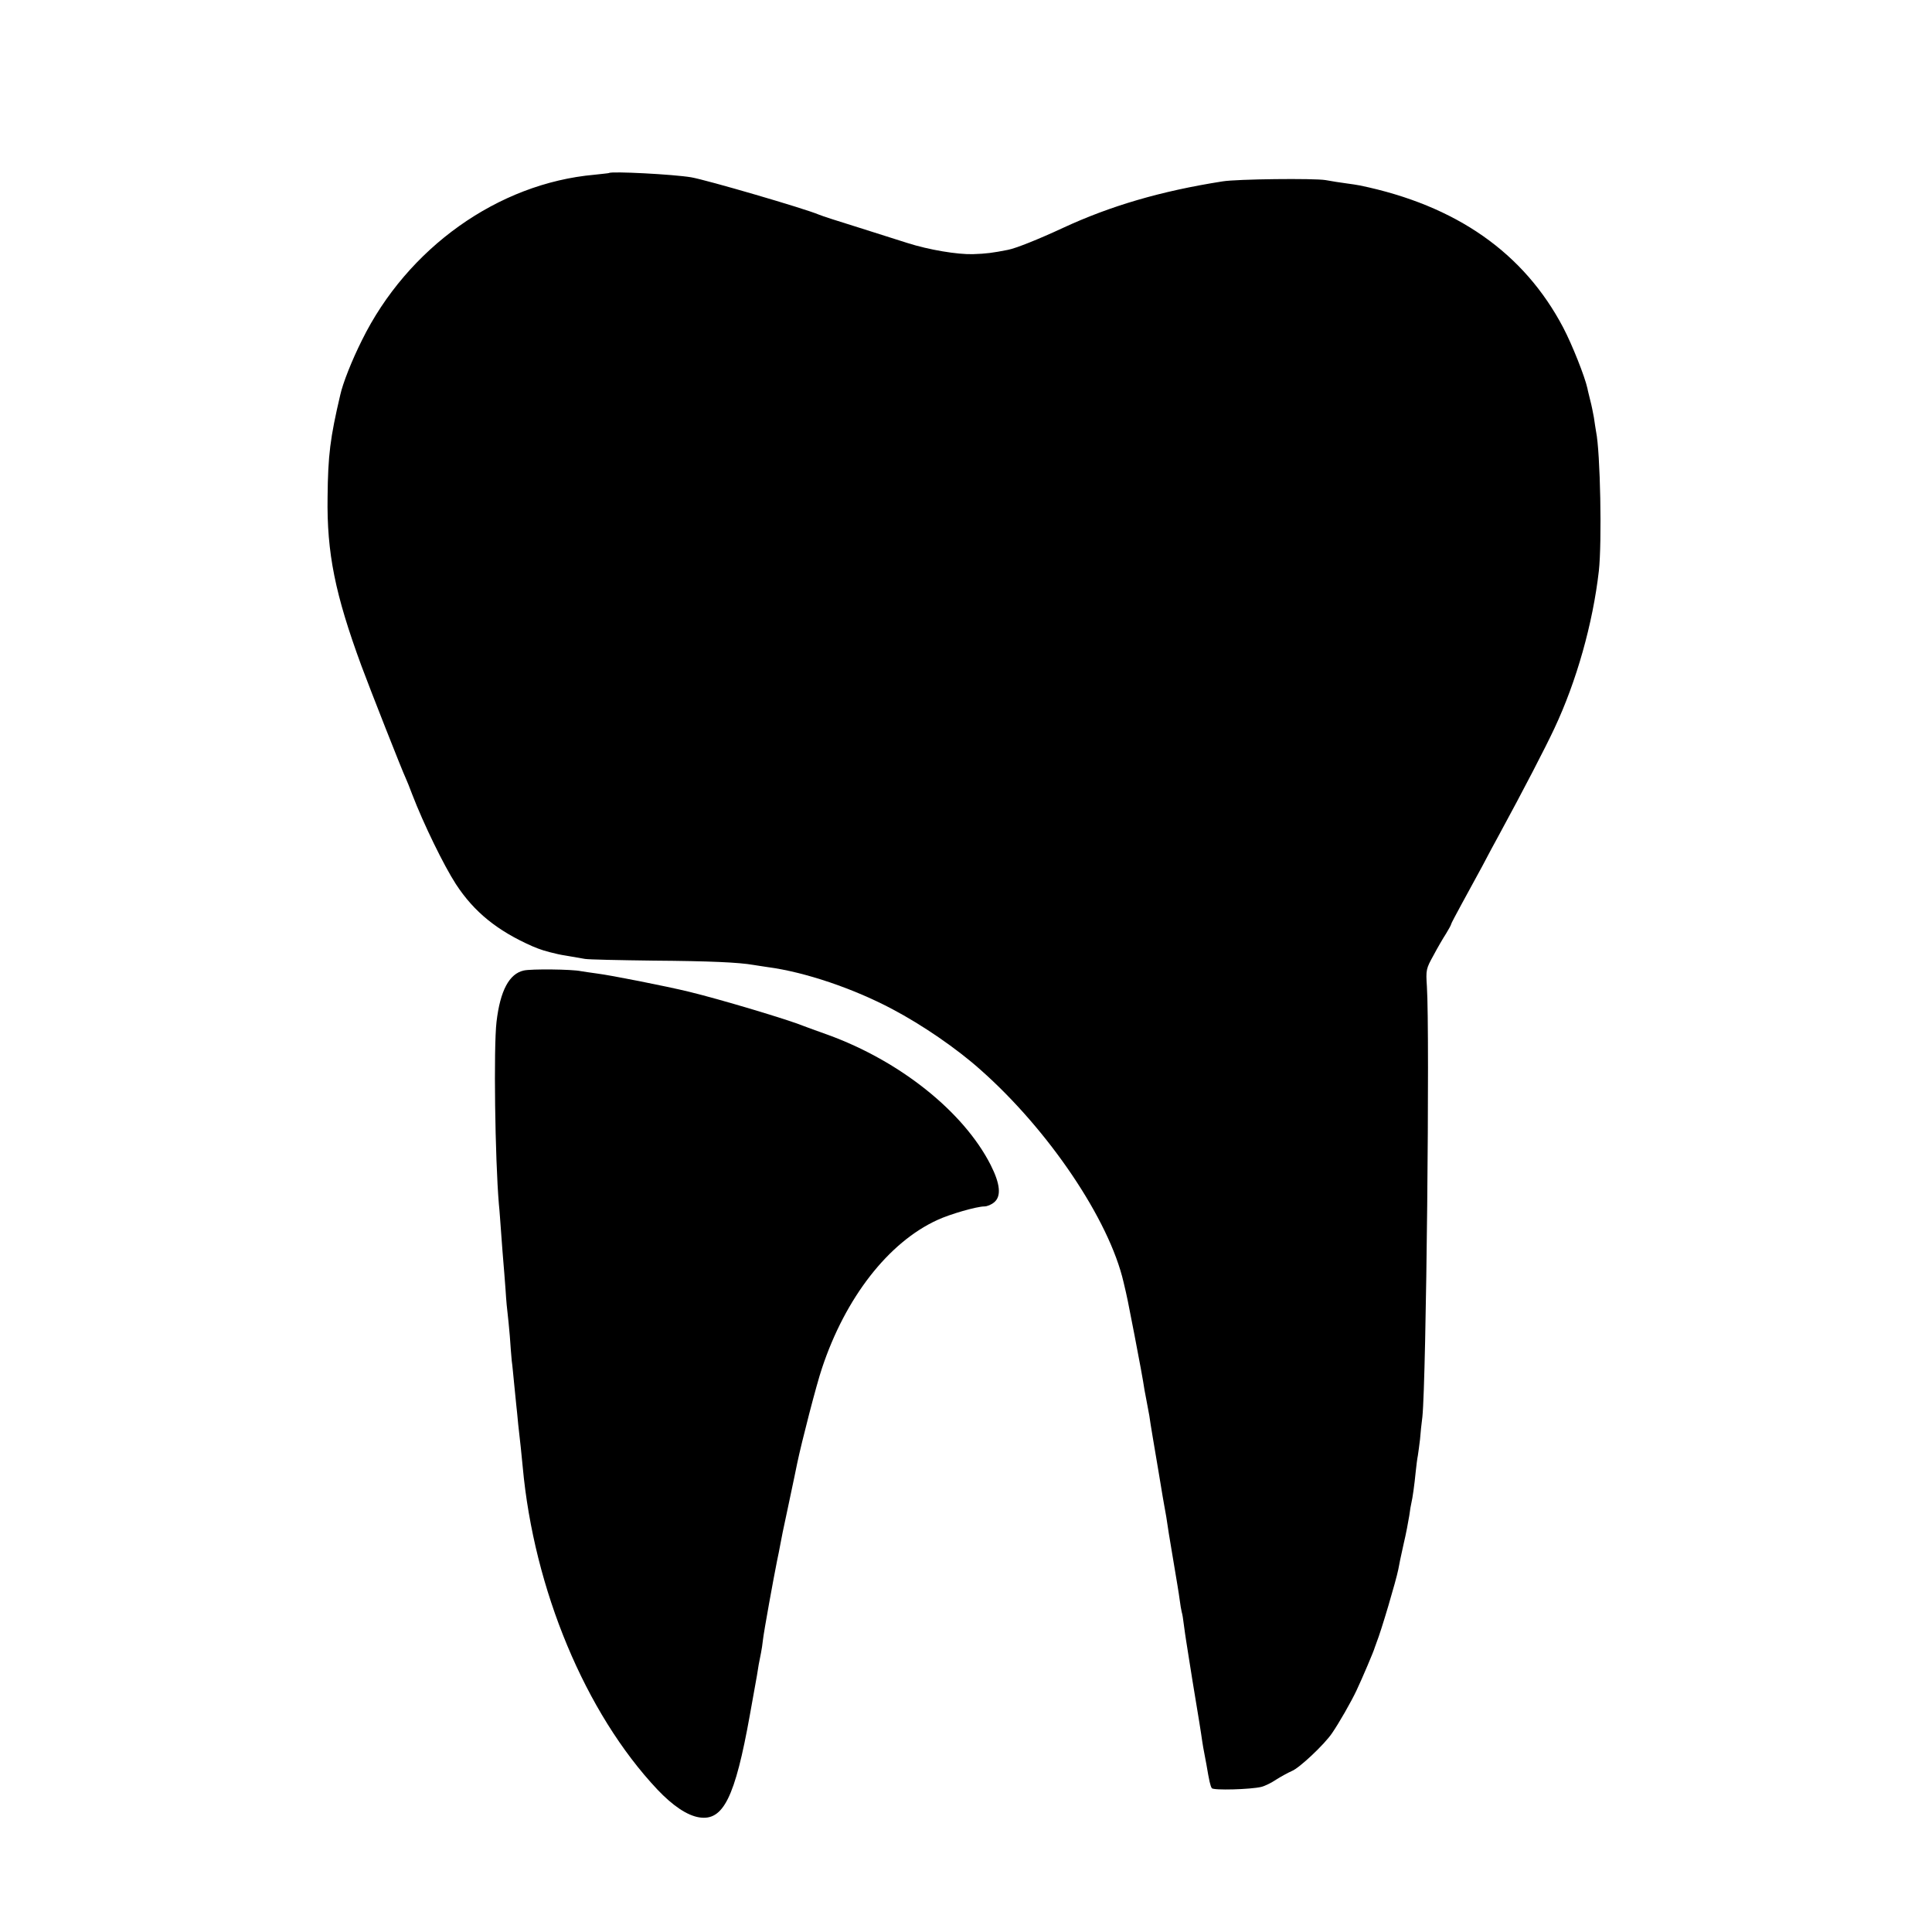 <?xml version="1.0" standalone="no"?>
<!DOCTYPE svg PUBLIC "-//W3C//DTD SVG 20010904//EN"
 "http://www.w3.org/TR/2001/REC-SVG-20010904/DTD/svg10.dtd">
<svg version="1.0" xmlns="http://www.w3.org/2000/svg"
 width="900pt" height="900pt" viewBox="0 0 900 900"
 preserveAspectRatio="xMidYMid meet">
<g transform="translate(0,900) scale(0.1,-0.1)"
fill="#000000" stroke="none">
<path d="M2837 8194 c-1 -1 -32 -4 -68 -8 -449 -40 -871 -341 -1083 -771 -47
-94 -89 -200 -101 -255 -47 -200 -57 -280 -59 -475 -4 -261 35 -453 157 -785
38 -103 191 -492 207 -525 5 -11 19 -45 30 -75 53 -138 147 -331 204 -419 85
-130 193 -217 356 -289 38 -16 59 -23 120 -37 3 -1 25 -5 50 -9 25 -4 59 -10
75 -13 17 -3 161 -6 320 -8 263 -2 396 -8 465 -20 14 -2 43 -7 65 -10 175 -23
401 -100 582 -196 140 -74 299 -183 410 -282 318 -281 600 -699 667 -990 18
-76 17 -72 51 -247 32 -170 32 -167 40 -215 3 -22 10 -60 15 -85 5 -25 11 -58
14 -75 2 -16 9 -59 15 -95 6 -36 13 -78 16 -95 3 -16 8 -46 11 -65 3 -19 8
-46 10 -60 7 -44 14 -84 18 -106 5 -24 12 -67 21 -129 4 -22 15 -89 25 -150
10 -60 22 -130 25 -155 3 -25 8 -52 10 -60 3 -8 7 -35 10 -60 3 -25 8 -56 10
-70 2 -14 9 -56 15 -95 14 -89 16 -101 34 -210 8 -49 18 -108 21 -130 3 -23 8
-52 10 -65 3 -14 9 -50 15 -80 13 -77 18 -99 25 -110 7 -11 182 -6 231 6 16 4
47 19 69 34 22 14 55 32 73 40 34 13 152 124 187 176 33 48 89 146 114 199 26
55 81 184 85 200 2 6 6 17 9 25 21 52 90 285 101 340 2 14 13 66 24 115 12 50
23 110 27 135 3 25 8 52 10 60 5 20 14 83 20 145 3 28 7 61 10 75 2 14 7 48
10 75 2 28 7 75 11 105 18 171 35 1791 21 2005 -5 77 -4 82 31 145 19 36 46
82 59 102 13 21 23 40 23 43 0 3 22 44 48 92 27 49 70 129 97 178 26 50 60
113 75 140 118 217 220 414 261 502 103 219 179 488 207 733 15 134 7 554 -13
650 -2 13 -7 42 -10 65 -4 22 -11 58 -17 80 -5 22 -12 47 -13 55 -12 55 -71
204 -113 284 -183 348 -498 569 -947 662 -11 2 -40 7 -65 10 -25 3 -67 10 -95
15 -54 9 -414 5 -480 -6 -287 -45 -522 -114 -744 -217 -114 -53 -219 -95 -256
-102 -71 -14 -101 -18 -163 -20 -72 -2 -205 20 -305 52 -34 11 -136 43 -227
72 -91 28 -174 55 -185 60 -68 29 -525 162 -595 174 -83 14 -373 29 -383 20z"/>
<path d="M2440 4479 c-68 -15 -110 -94 -127 -239 -14 -120 -7 -636 11 -850 3
-25 7 -88 11 -140 4 -52 8 -111 10 -130 2 -19 6 -76 10 -127 3 -51 8 -102 10
-115 2 -13 6 -59 10 -103 3 -44 7 -96 9 -115 3 -19 7 -66 11 -105 4 -38 8 -83
10 -100 2 -16 6 -57 9 -90 4 -33 9 -82 12 -108 3 -27 7 -67 9 -90 52 -571 292
-1147 627 -1503 72 -76 139 -121 195 -130 112 -18 167 92 236 476 20 110 27
150 33 184 6 40 10 63 19 106 3 14 7 41 9 60 4 38 51 296 66 370 5 25 12 56
14 70 2 14 18 93 36 175 31 147 36 170 44 210 20 96 90 368 115 441 109 329
310 587 538 691 58 27 183 63 219 63 12 0 32 8 45 19 34 28 29 85 -16 174
-126 248 -423 485 -760 607 -49 17 -99 36 -110 40 -70 29 -387 124 -535 160
-107 26 -365 77 -429 85 -30 4 -63 9 -75 11 -41 9 -232 11 -266 3z"/>
</g>
</svg>
